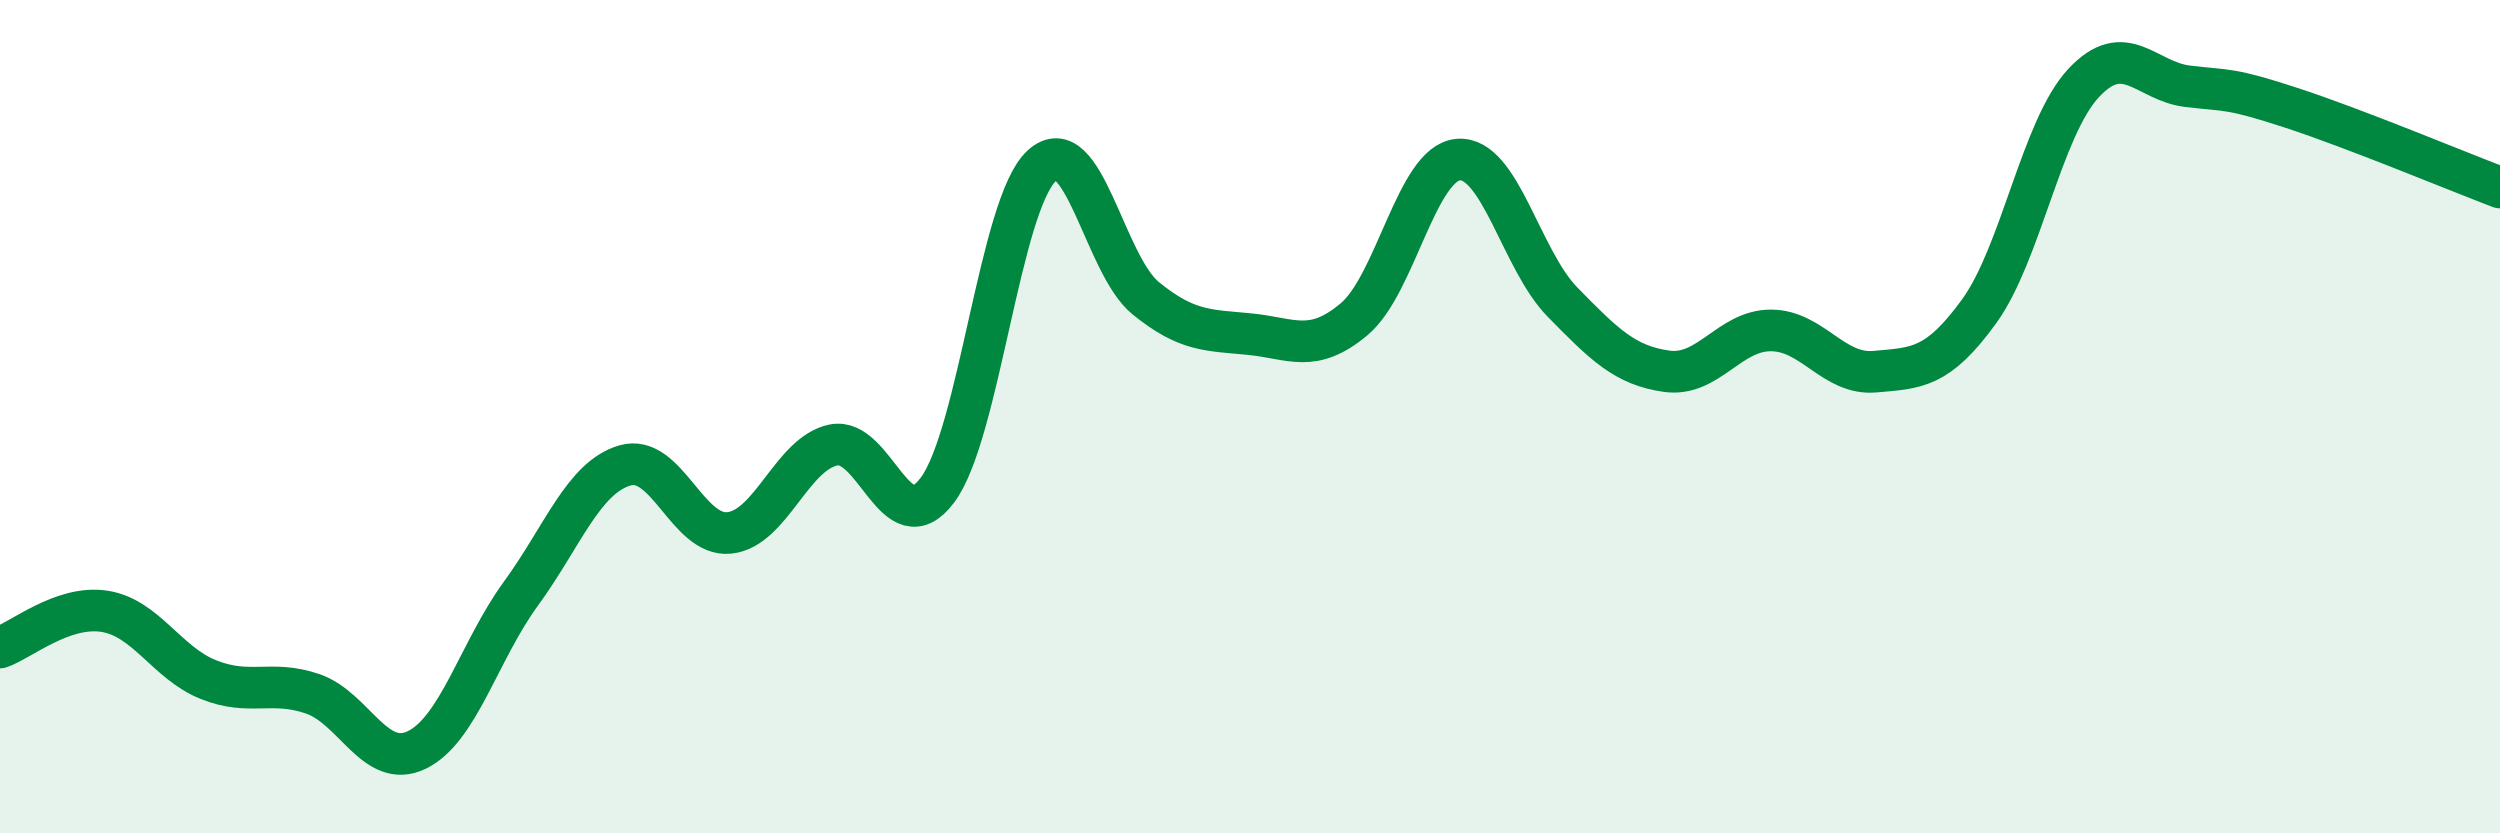 
    <svg width="60" height="20" viewBox="0 0 60 20" xmlns="http://www.w3.org/2000/svg">
      <path
        d="M 0,15.54 C 0.5,15.37 1.5,14.52 2.5,14.67 C 3.5,14.82 4,15.91 5,16.31 C 6,16.71 6.5,16.31 7.5,16.65 C 8.5,16.99 9,18.48 10,18 C 11,17.52 11.5,15.62 12.5,14.25 C 13.5,12.88 14,11.46 15,11.17 C 16,10.88 16.5,12.89 17.5,12.79 C 18.5,12.69 19,10.89 20,10.68 C 21,10.47 21.5,13.1 22.5,11.76 C 23.5,10.42 24,4.9 25,3.98 C 26,3.06 26.5,6.35 27.5,7.16 C 28.5,7.97 29,7.92 30,8.02 C 31,8.12 31.5,8.5 32.5,7.66 C 33.5,6.82 34,3.91 35,3.83 C 36,3.75 36.5,6.23 37.5,7.25 C 38.5,8.27 39,8.77 40,8.91 C 41,9.05 41.5,7.93 42.5,7.93 C 43.5,7.93 44,9.01 45,8.92 C 46,8.83 46.5,8.85 47.5,7.47 C 48.5,6.09 49,3.08 50,2 C 51,0.92 51.5,1.95 52.5,2.07 C 53.5,2.19 53.5,2.1 55,2.59 C 56.5,3.08 59,4.12 60,4.5L60 20L0 20Z"
        fill="#008740"
        opacity="0.1"
        stroke-linecap="round"
        stroke-linejoin="round"
      />
      <path
        d="M 0,15.54 C 0.5,15.37 1.5,14.52 2.5,14.67 C 3.5,14.82 4,15.91 5,16.31 C 6,16.71 6.5,16.31 7.5,16.65 C 8.5,16.99 9,18.48 10,18 C 11,17.52 11.5,15.62 12.5,14.25 C 13.5,12.88 14,11.46 15,11.17 C 16,10.88 16.5,12.89 17.5,12.79 C 18.5,12.69 19,10.89 20,10.68 C 21,10.47 21.5,13.1 22.5,11.76 C 23.5,10.42 24,4.9 25,3.98 C 26,3.06 26.5,6.35 27.5,7.16 C 28.5,7.97 29,7.92 30,8.02 C 31,8.12 31.5,8.5 32.5,7.66 C 33.5,6.82 34,3.91 35,3.83 C 36,3.75 36.5,6.23 37.5,7.25 C 38.5,8.27 39,8.77 40,8.91 C 41,9.05 41.5,7.93 42.5,7.93 C 43.5,7.93 44,9.01 45,8.92 C 46,8.83 46.5,8.85 47.5,7.47 C 48.5,6.09 49,3.08 50,2 C 51,0.92 51.5,1.95 52.5,2.07 C 53.5,2.19 53.5,2.1 55,2.59 C 56.5,3.08 59,4.12 60,4.5"
        stroke="#008740"
        stroke-width="1"
        fill="none"
        stroke-linecap="round"
        stroke-linejoin="round"
      />
    </svg>
  